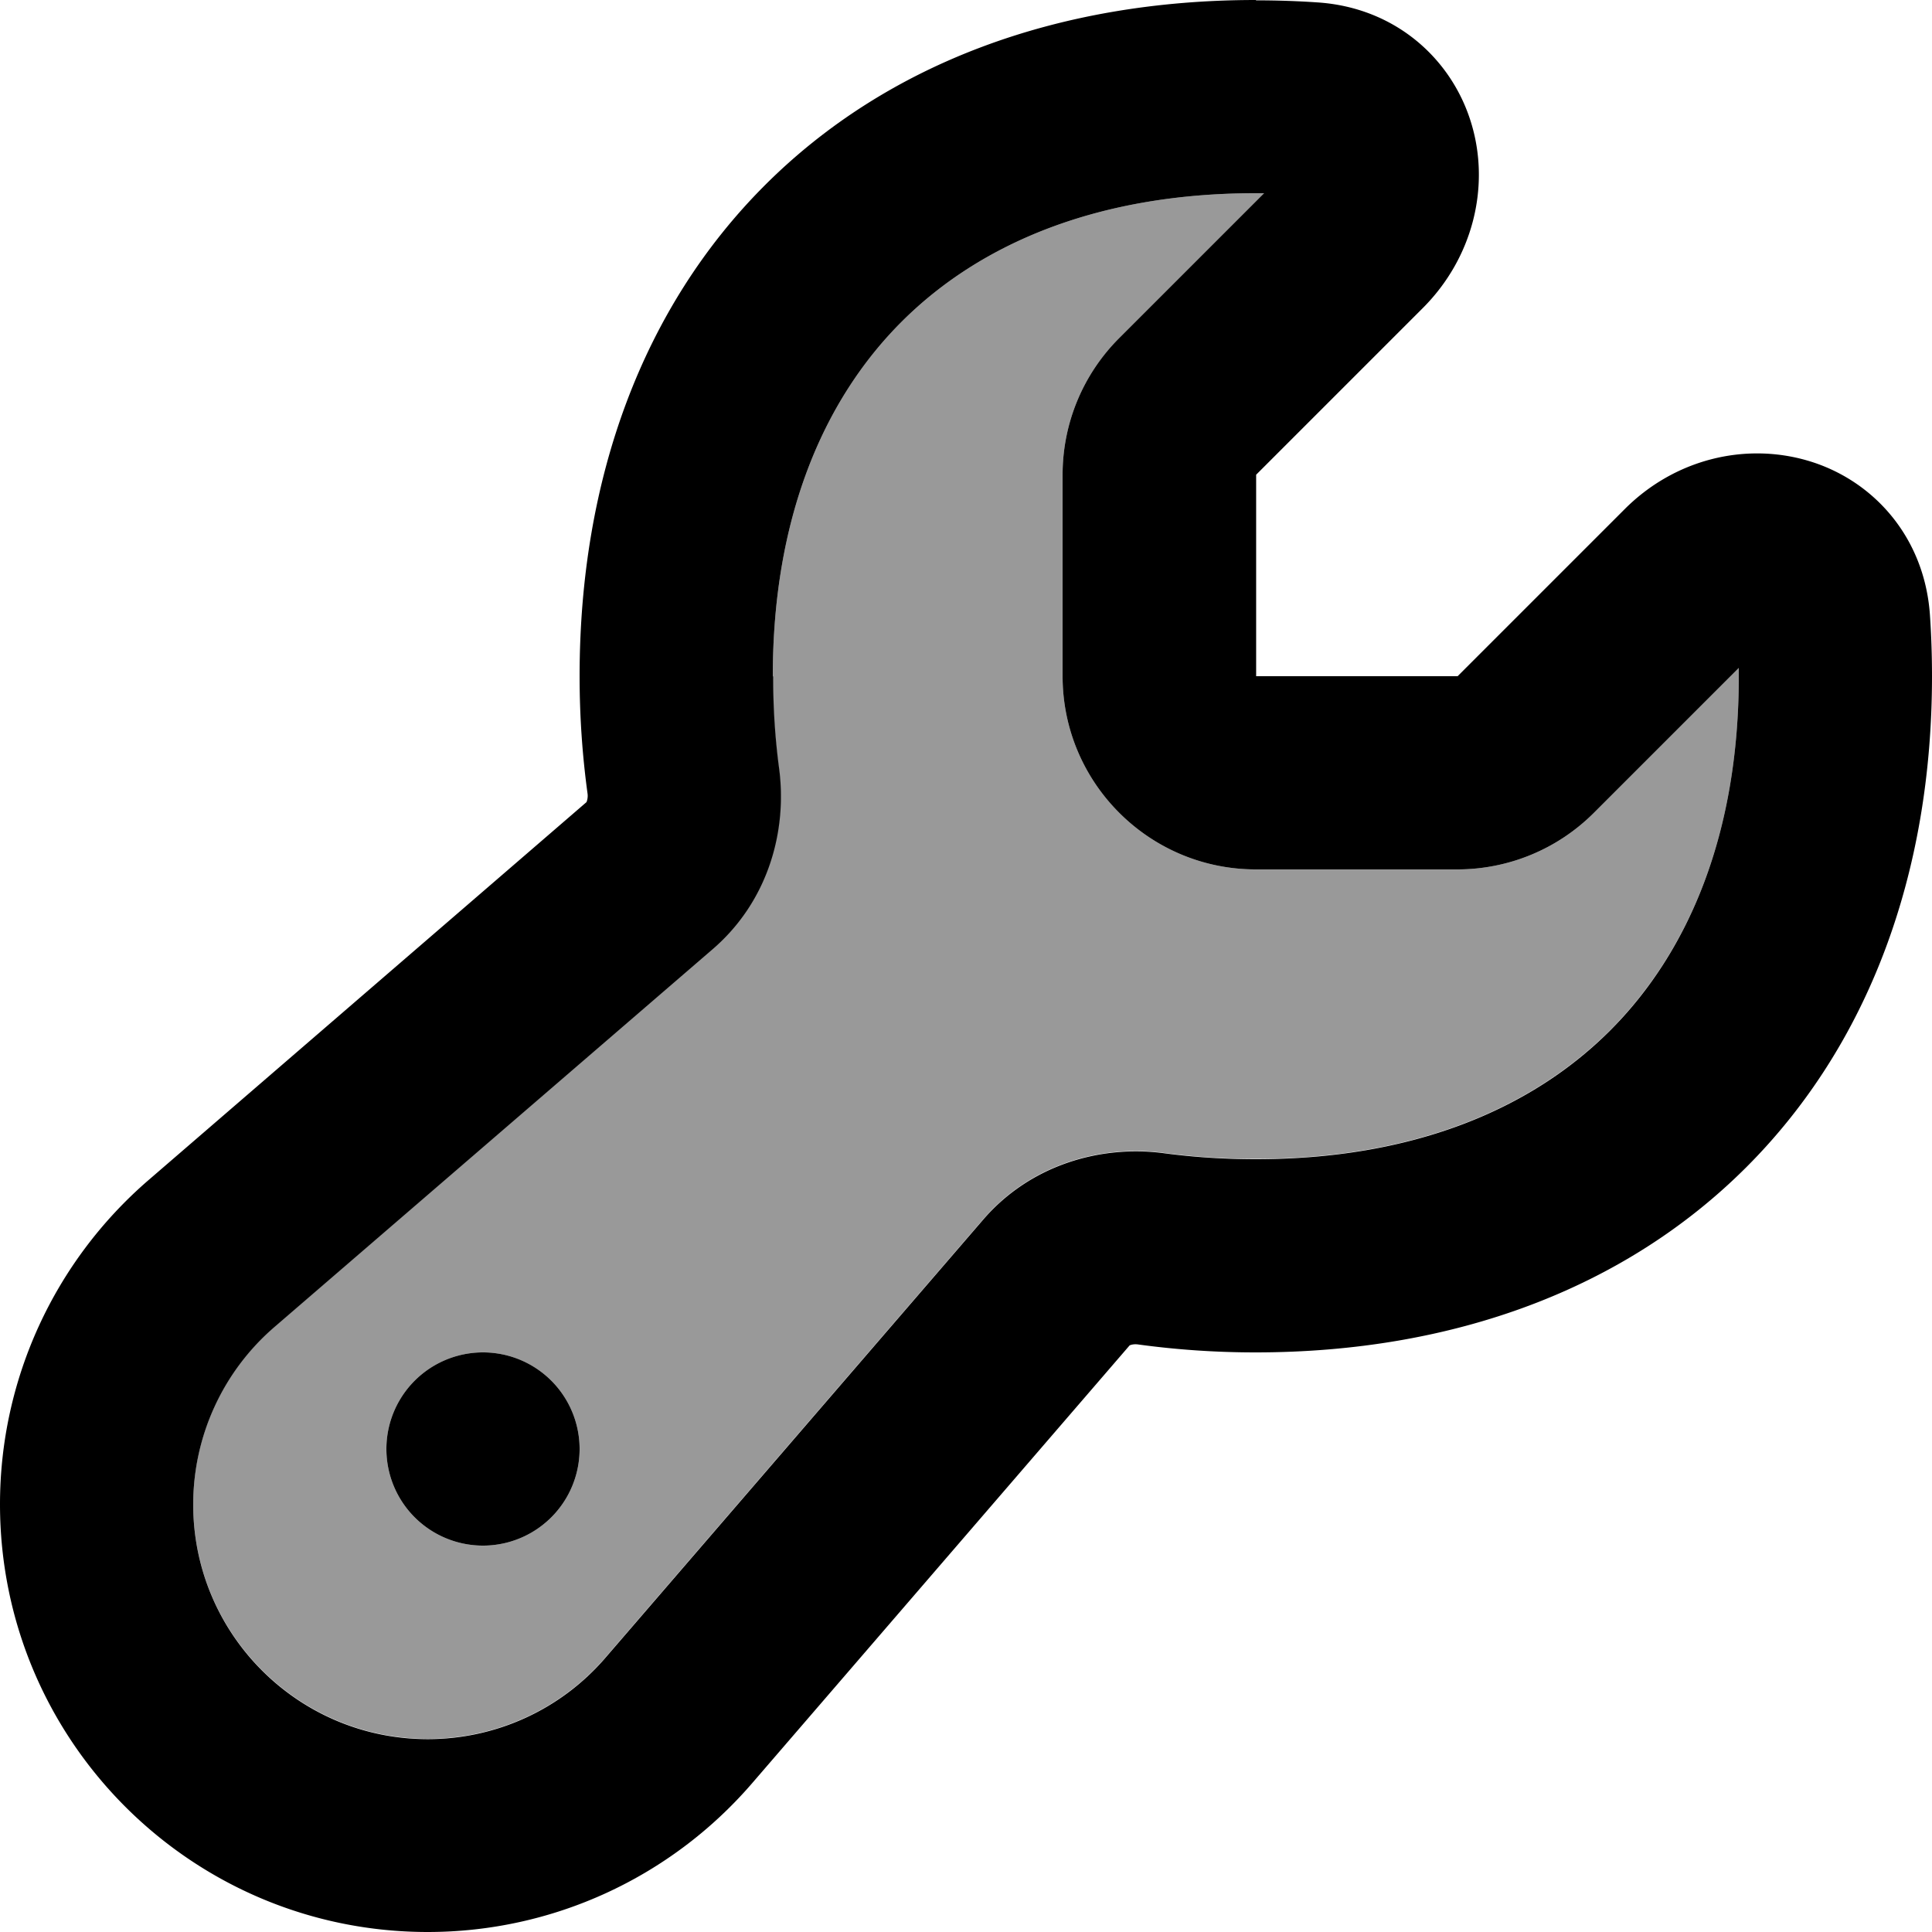 <svg xmlns="http://www.w3.org/2000/svg" viewBox="0 0 560 560"><!--! Font Awesome Pro 7.0.0 by @fontawesome - https://fontawesome.com License - https://fontawesome.com/license (Commercial License) Copyright 2025 Fonticons, Inc. --><path style="fill:currentColor;opacity:.4" d="M56 436c0 37.6 30.5 68 68 68 19.8 0 38.6-8.6 51.5-23.6l109.5-127c13.8-16 34.2-21.7 52.6-19.2 8.3 1.1 17.1 1.7 26.4 1.7 45.3 0 79.7-14.3 102.7-37.3S504 241.3 504 196c0-.8 0-1.6 0-2.4l-42 42c-10.5 10.5-24.7 16.4-39.6 16.4L364 252c-30.9 0-56-25.1-56-56l0-58.4c0-14.9 5.9-29.1 16.4-39.6l42-42c-.8 0-1.6 0-2.4 0-45.3 0-79.7 14.3-102.7 37.3S224 150.7 224 196c0 9.3 .6 18.1 1.7 26.4 2.5 18.3-3.2 38.8-19.2 52.6L79.6 384.5C64.6 397.4 56 416.2 56 436zm112-16a28 28 0 1 1 -56 0 28 28 0 1 1 56 0z"/><path style="fill:currentColor;opacity:1" d="M140 448a28 28 0 1 0 0-56 28 28 0 1 0 0 56zM364 0C306.6 0 257 18.4 221.7 53.7S168 138.6 168 196c0 11.7 .8 23 2.3 34 .2 1.4-.3 2.5-.3 2.5L43 342.1c-27.3 23.6-43 57.8-43 93.9 0 68.5 55.5 124 124 124 36.1 0 70.3-15.7 93.9-43L327.4 390c.1-.1 1.1-.5 2.5-.3 11 1.5 22.3 2.3 34 2.3 57.4 0 107-18.4 142.3-53.7S560 253.4 560 196c0-6-.2-12-.6-17.8-1.6-22.7-16.6-39.2-35.5-44.7-18.2-5.3-38.6-.4-53.1 14.2l-48.3 48.3-58.4 0 0-58.4 48.3-48.3c14.5-14.5 19.5-35 14.2-53.1-5.5-18.9-22-34-44.7-35.5-5.8-.4-11.8-.6-17.8-.6zM224 196c0-45.3 14.3-79.7 37.3-102.7S318.7 56 364 56c.8 0 1.6 0 2.4 0l-42 42c-10.5 10.5-16.4 24.7-16.4 39.6l0 58.4c0 30.9 25.1 56 56 56l58.4 0c14.9 0 29.1-5.9 39.6-16.4l42-42c0 .8 0 1.6 0 2.4 0 45.3-14.3 79.7-37.3 102.7S409.3 336 364 336c-9.3 0-18.1-.6-26.4-1.7-18.3-2.5-38.8 3.2-52.6 19.2l-109.5 127c-12.9 15-31.7 23.6-51.5 23.6-37.6 0-68-30.5-68-68 0-19.8 8.6-38.6 23.6-51.5l127-109.5c16-13.8 21.7-34.2 19.2-52.6-1.1-8.3-1.7-17.1-1.7-26.4z"/></svg>